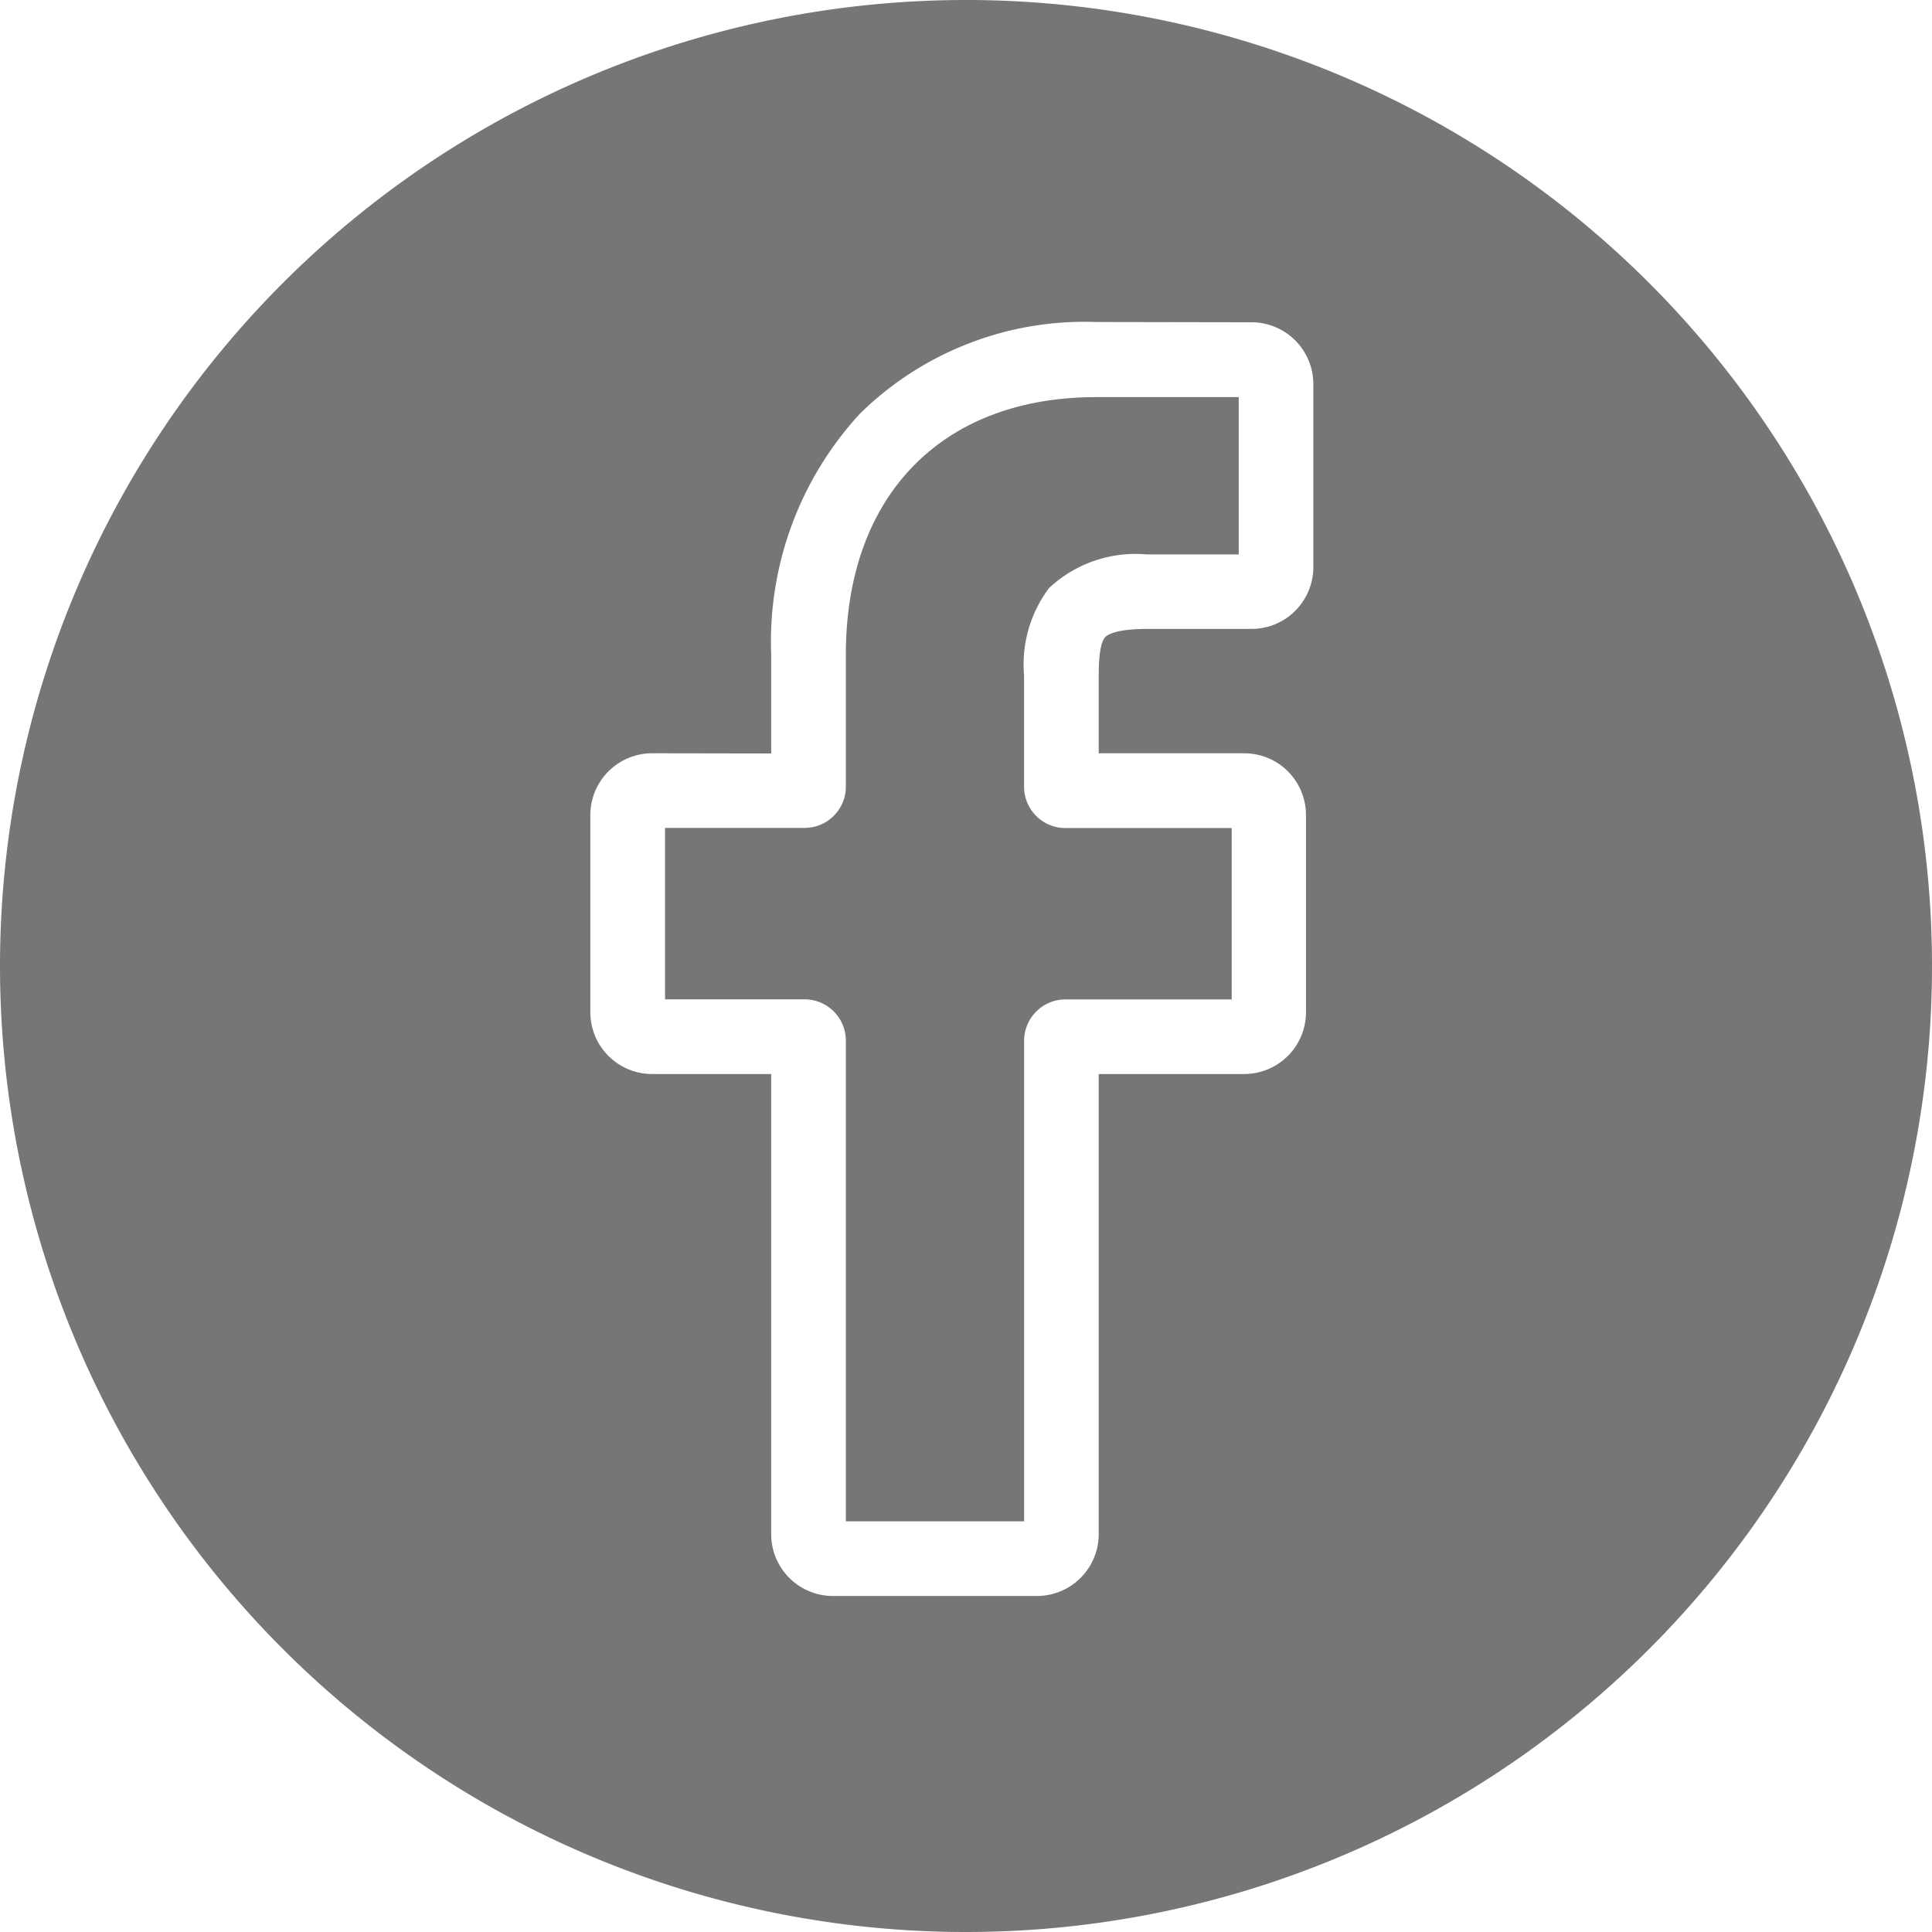 <svg xmlns="http://www.w3.org/2000/svg" width="36" height="36" viewBox="0 0 36 36">
  <path id="Rodape_facebook" d="M13,42A18,18,0,1,1,25.728,11.272,18,18,0,0,1,13,42ZM7.151,20.036A1.152,1.152,0,0,0,6,21.187v3.675a1.152,1.152,0,0,0,1.151,1.151H9.37v8.575a1.152,1.152,0,0,0,1.151,1.151h3.8a1.153,1.153,0,0,0,1.152-1.151V26.013h2.711a1.152,1.152,0,0,0,1.151-1.151l0-3.675a1.156,1.156,0,0,0-.592-1.007,1.17,1.17,0,0,0-.57-.144h-2.7V18.581c0-.474.064-.645.117-.706.033-.037.186-.156.779-.156h1.952a1.152,1.152,0,0,0,1.151-1.151V13.156a1.153,1.153,0,0,0-1.149-1.151L15.425,12a5.968,5.968,0,0,0-4.4,1.707A6.266,6.266,0,0,0,9.37,18.2v1.84Zm6.931,14.312H10.761V25.39a.769.769,0,0,0-.769-.769h-2.6V21.427h2.6a.769.769,0,0,0,.769-.769V18.2c0-2.963,1.787-4.8,4.663-4.8l2.658,0v2.931H16.37a2.359,2.359,0,0,0-1.822.626,2.368,2.368,0,0,0-.466,1.626v2.077a.769.769,0,0,0,.769.769h3.1l0,3.194H14.852a.77.77,0,0,0-.769.769v8.957Z" transform="translate(5 -6)" fill="#767676"/>
</svg>
